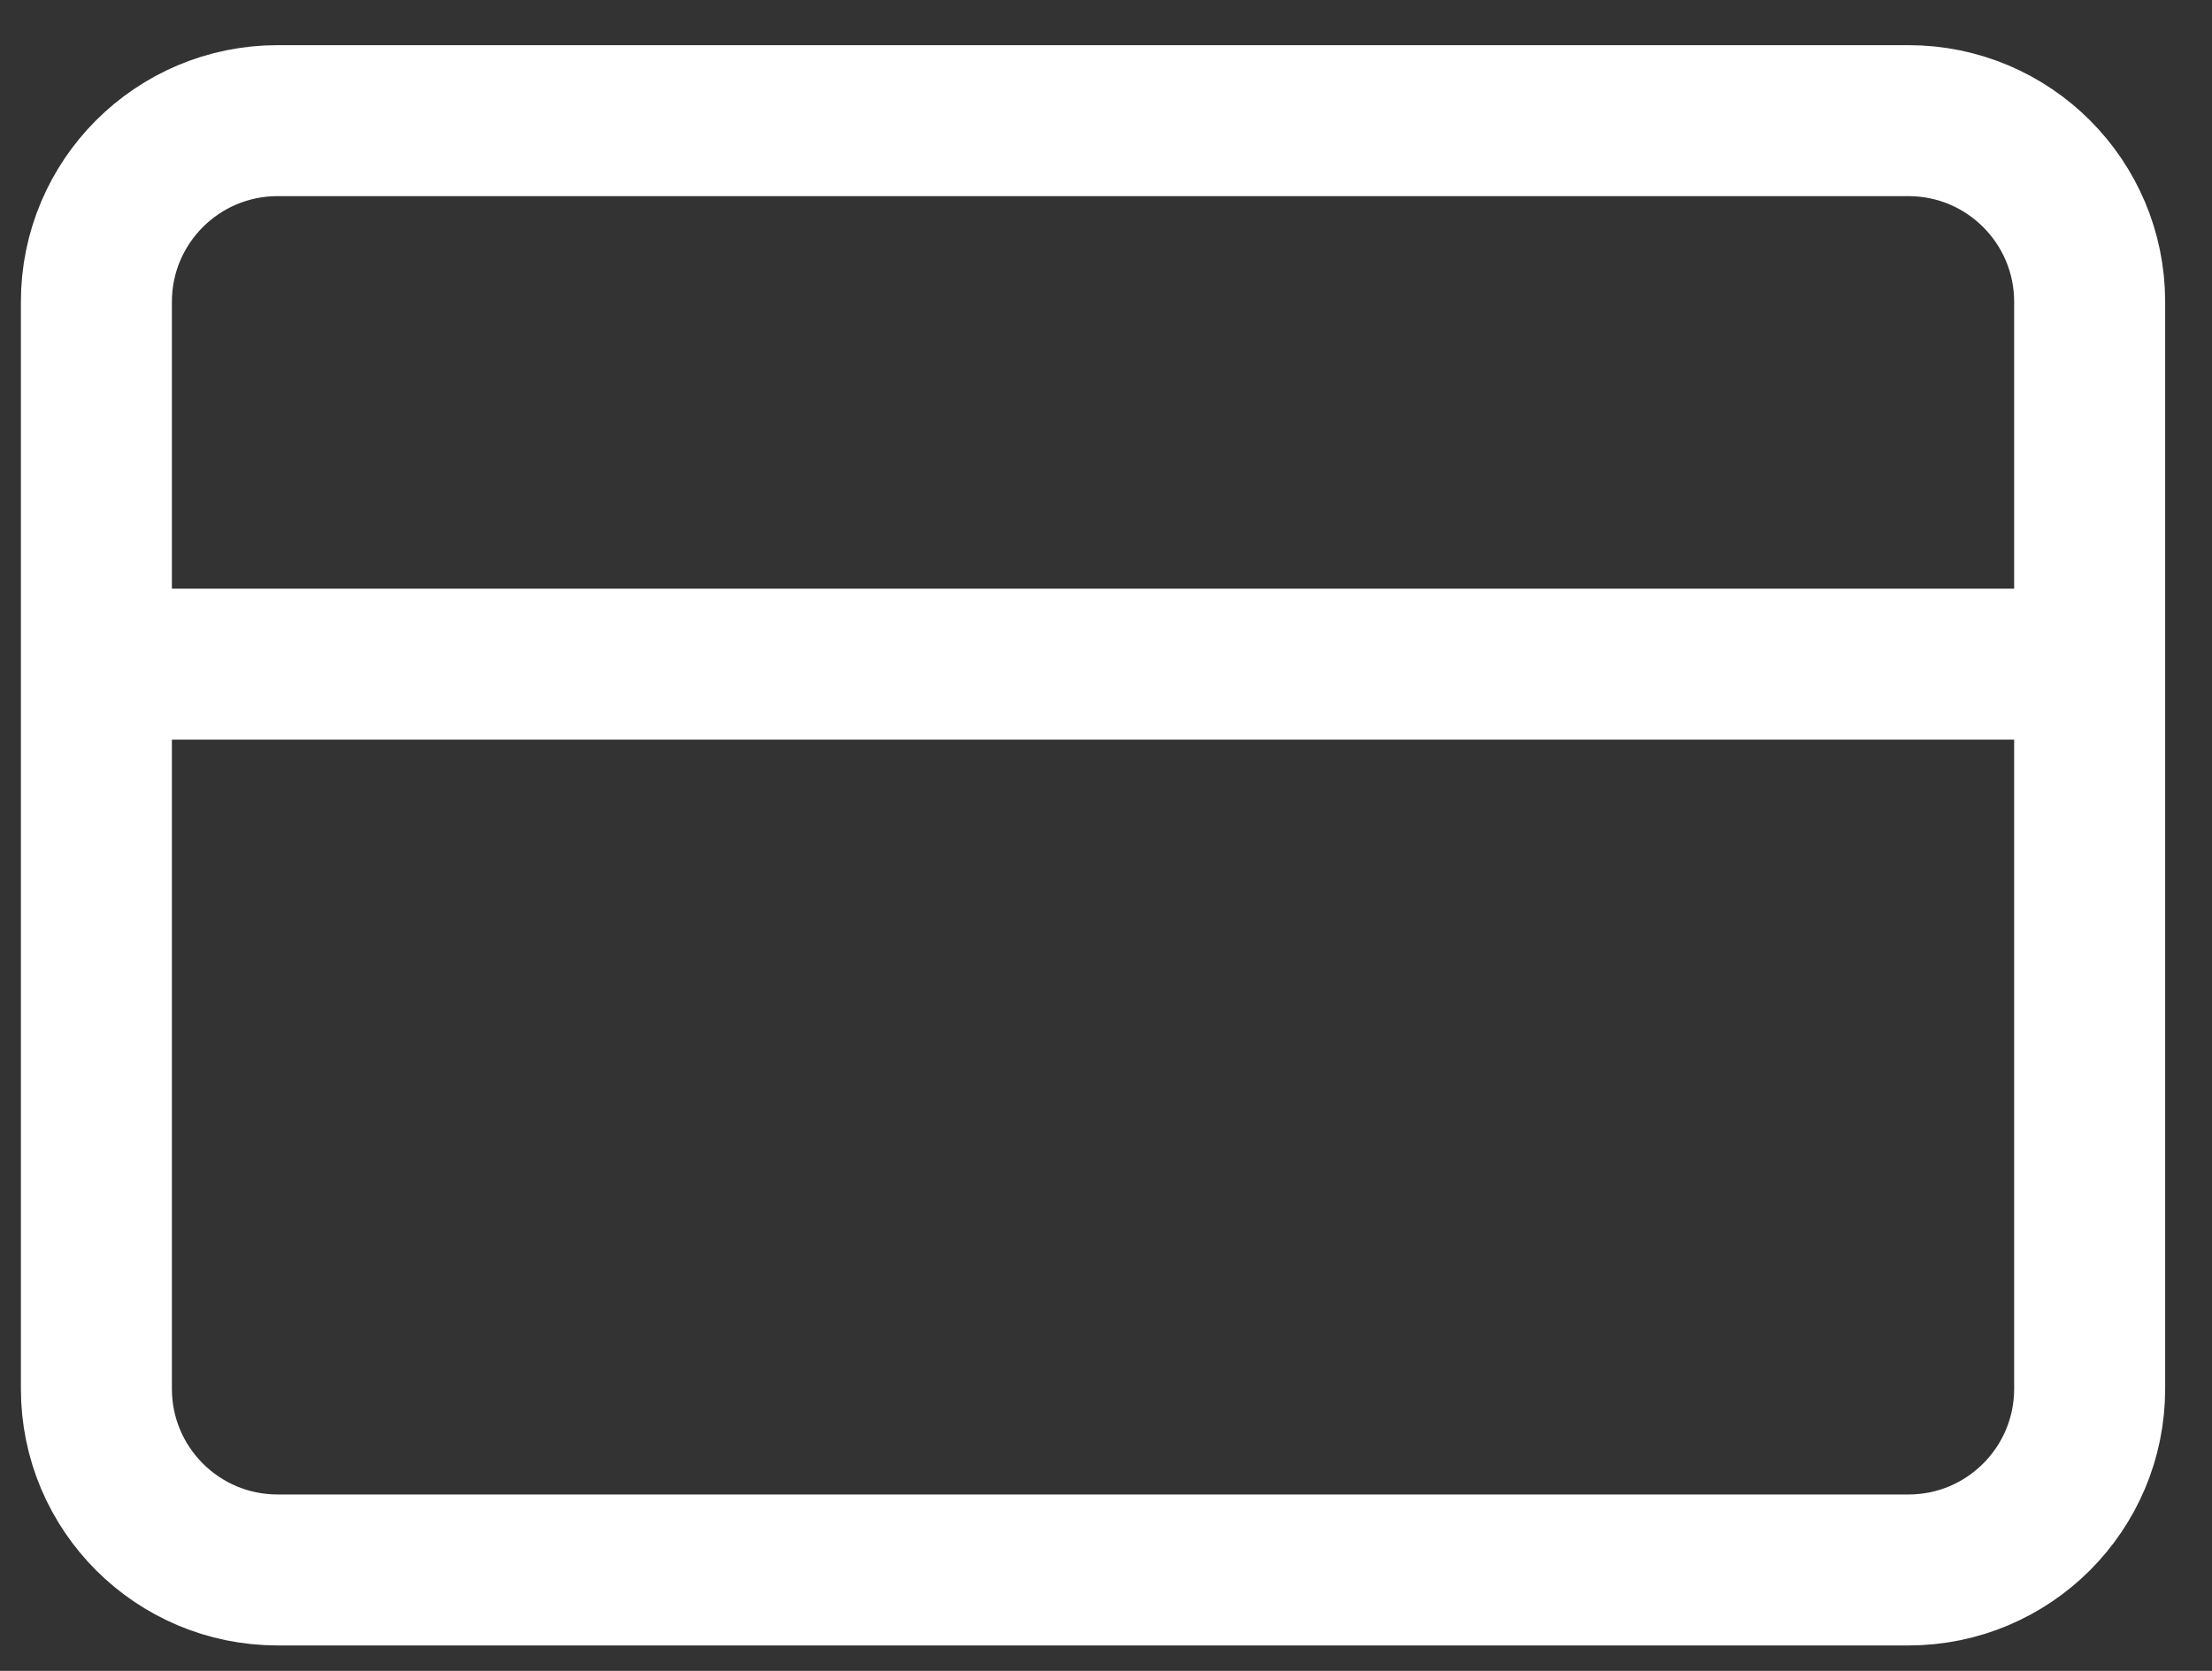 <svg width="45" height="34" viewBox="0 0 45 34" fill="none" xmlns="http://www.w3.org/2000/svg">
<rect x="0" y="0" width="45" height="34" fill="#333333" stroke="none"/>
<path d="M1.961 13.514H42.511M5.647 2.455H38.825C40.861 2.455 42.511 4.106 42.511 6.141V28.26C42.511 30.296 40.861 31.946 38.825 31.946H5.647C3.611 31.946 1.961 30.296 1.961 28.26V6.141C1.961 4.106 3.611 2.455 5.647 2.455Z" stroke="white" stroke-width="3.072" stroke-linecap="round" stroke-linejoin="round"/>
</svg>
